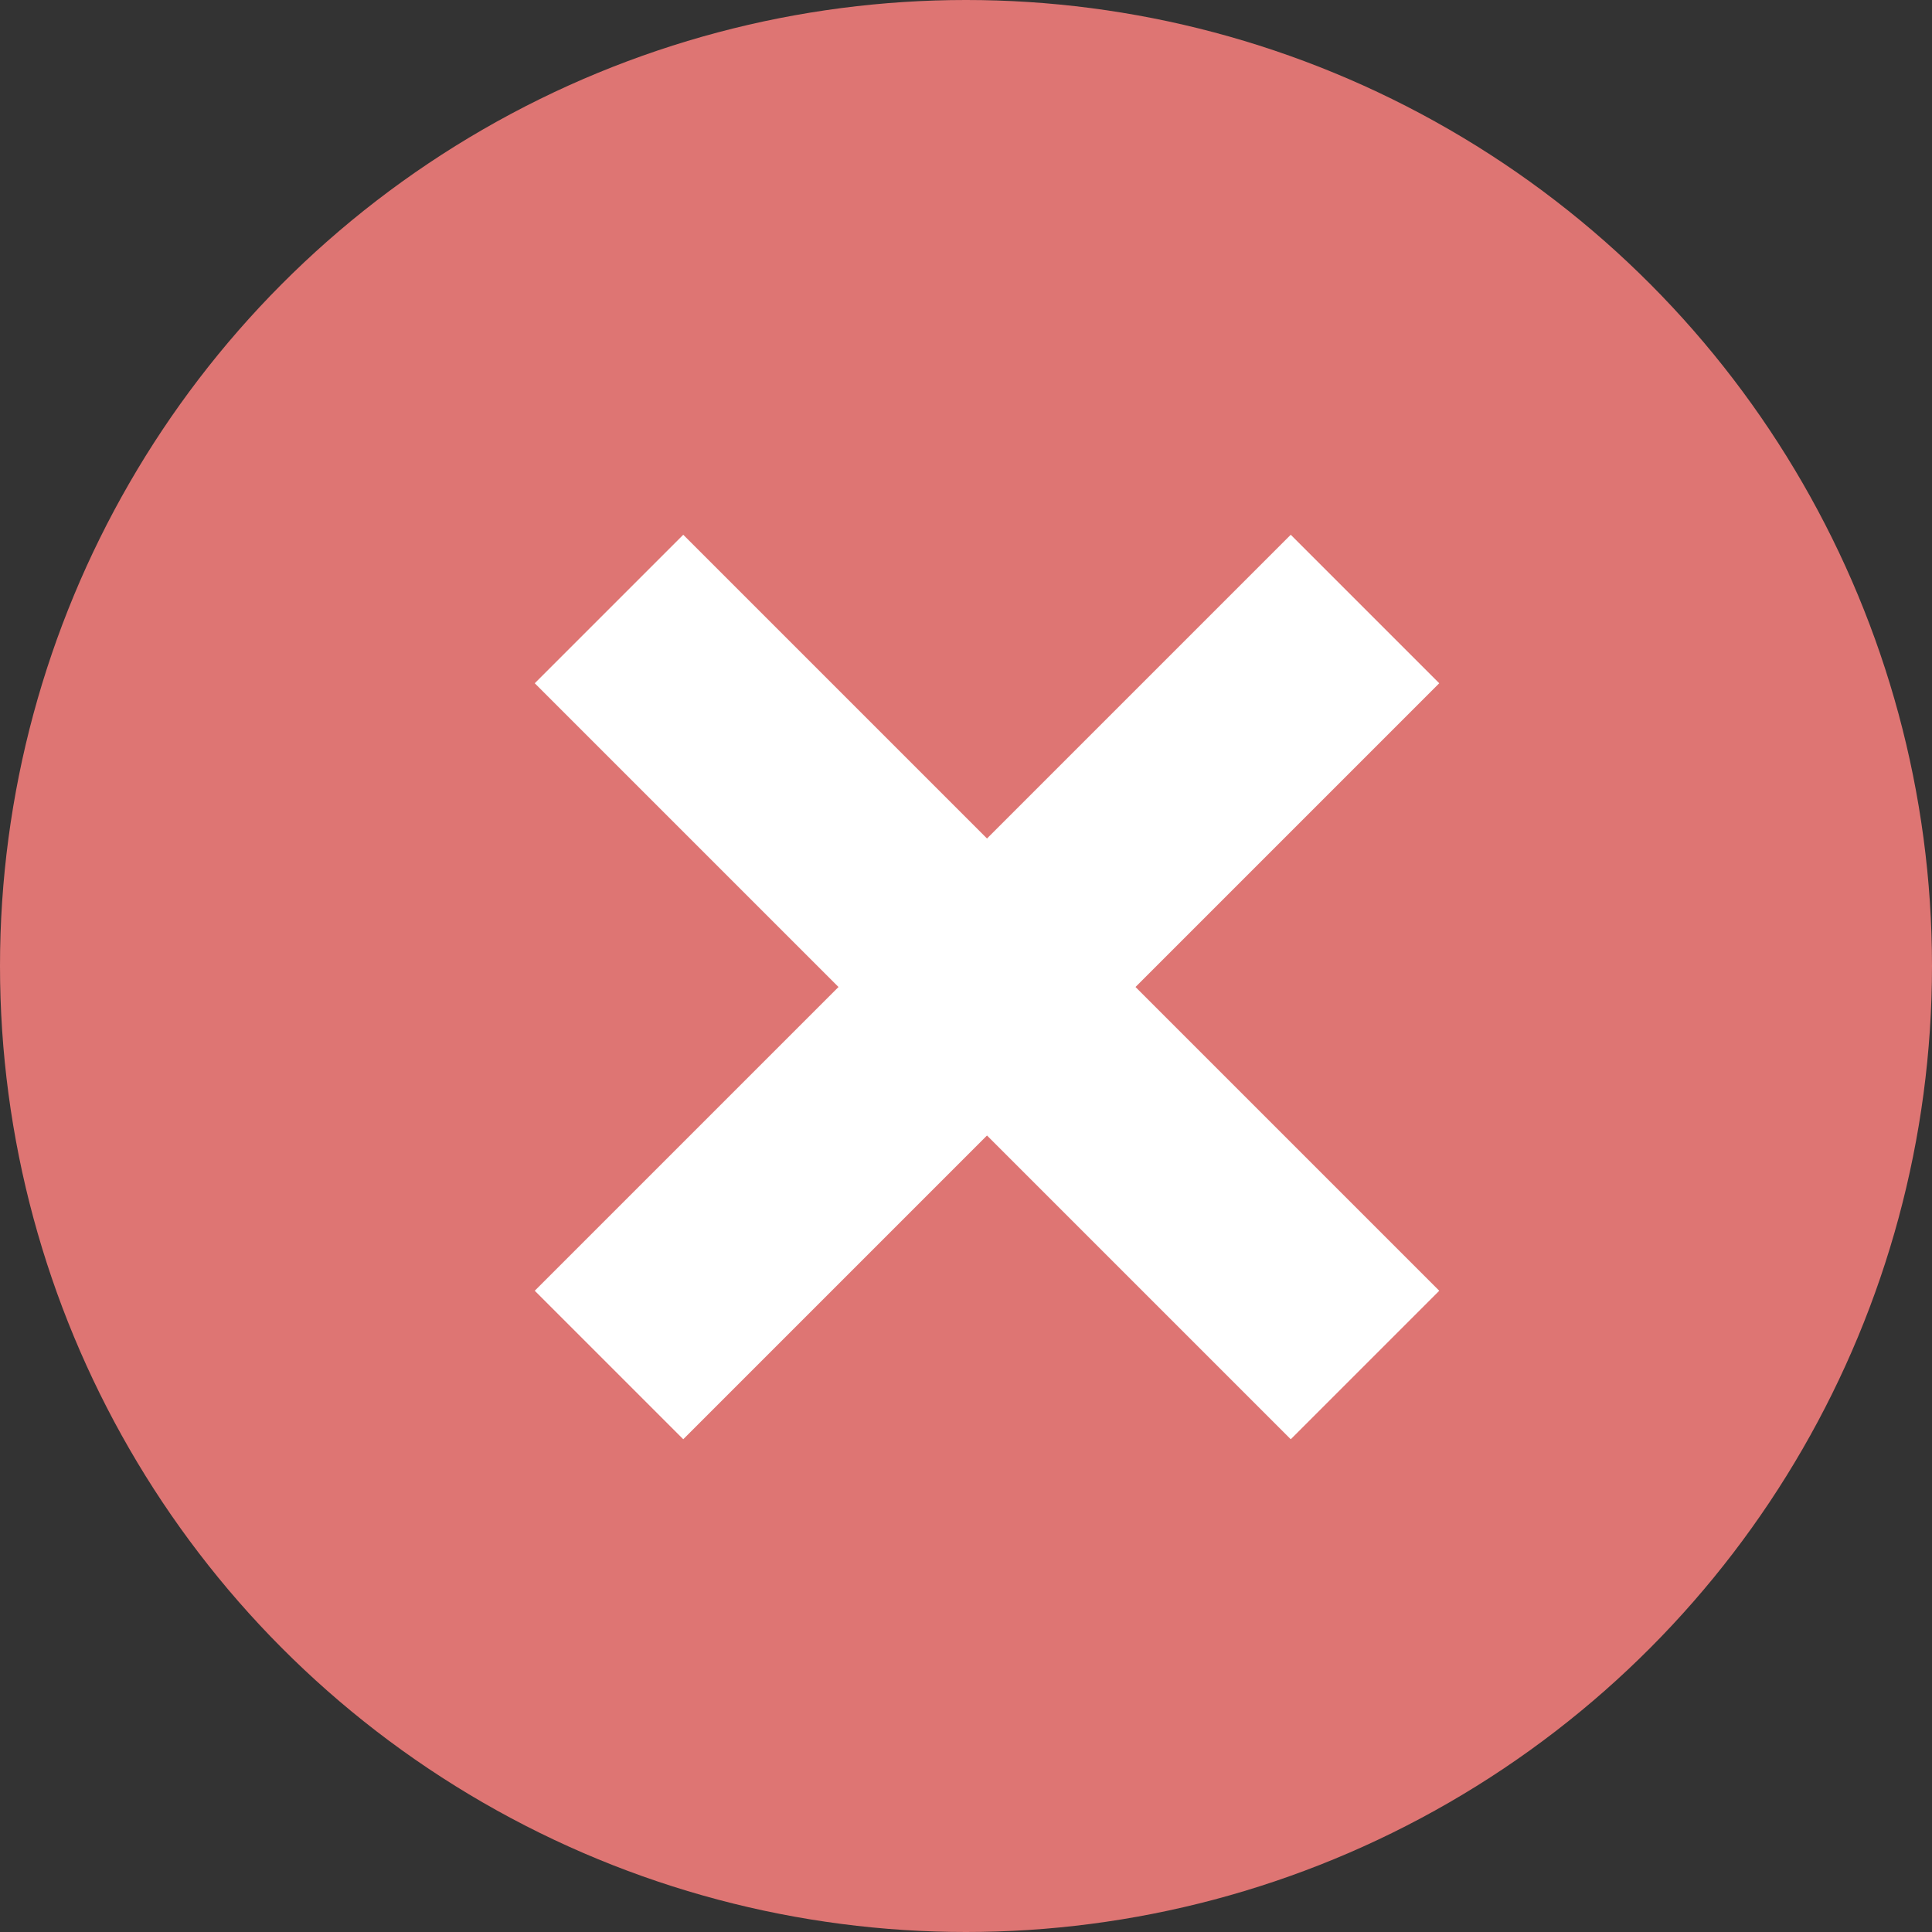 <?xml version="1.0"?>
<svg xmlns="http://www.w3.org/2000/svg" width="46" height="46" viewBox="0 0 46 46">
  <rect x="0" y="0" width="46" height="46" fill="#333333" stroke="none"/>
  <g id="Group_186" data-name="Group 186" transform="translate(-1023 -2174)">
    <circle id="Ellipse_13" data-name="Ellipse 13" cx="23" cy="23" r="23" transform="translate(1023 2174)" fill="#de7573"/>
    <g id="Group_148" data-name="Group 148">
      <line id="Line_18" data-name="Line 18" x2="18" y2="18" transform="translate(1037.5 2188.5)" fill="none" stroke="#fff" stroke-width="5"/>
      <line id="Line_19" data-name="Line 19" x1="18" y2="18" transform="translate(1037.5 2188.5)" fill="none" stroke="#fff" stroke-width="5"/>
    </g>
  </g>
</svg>

